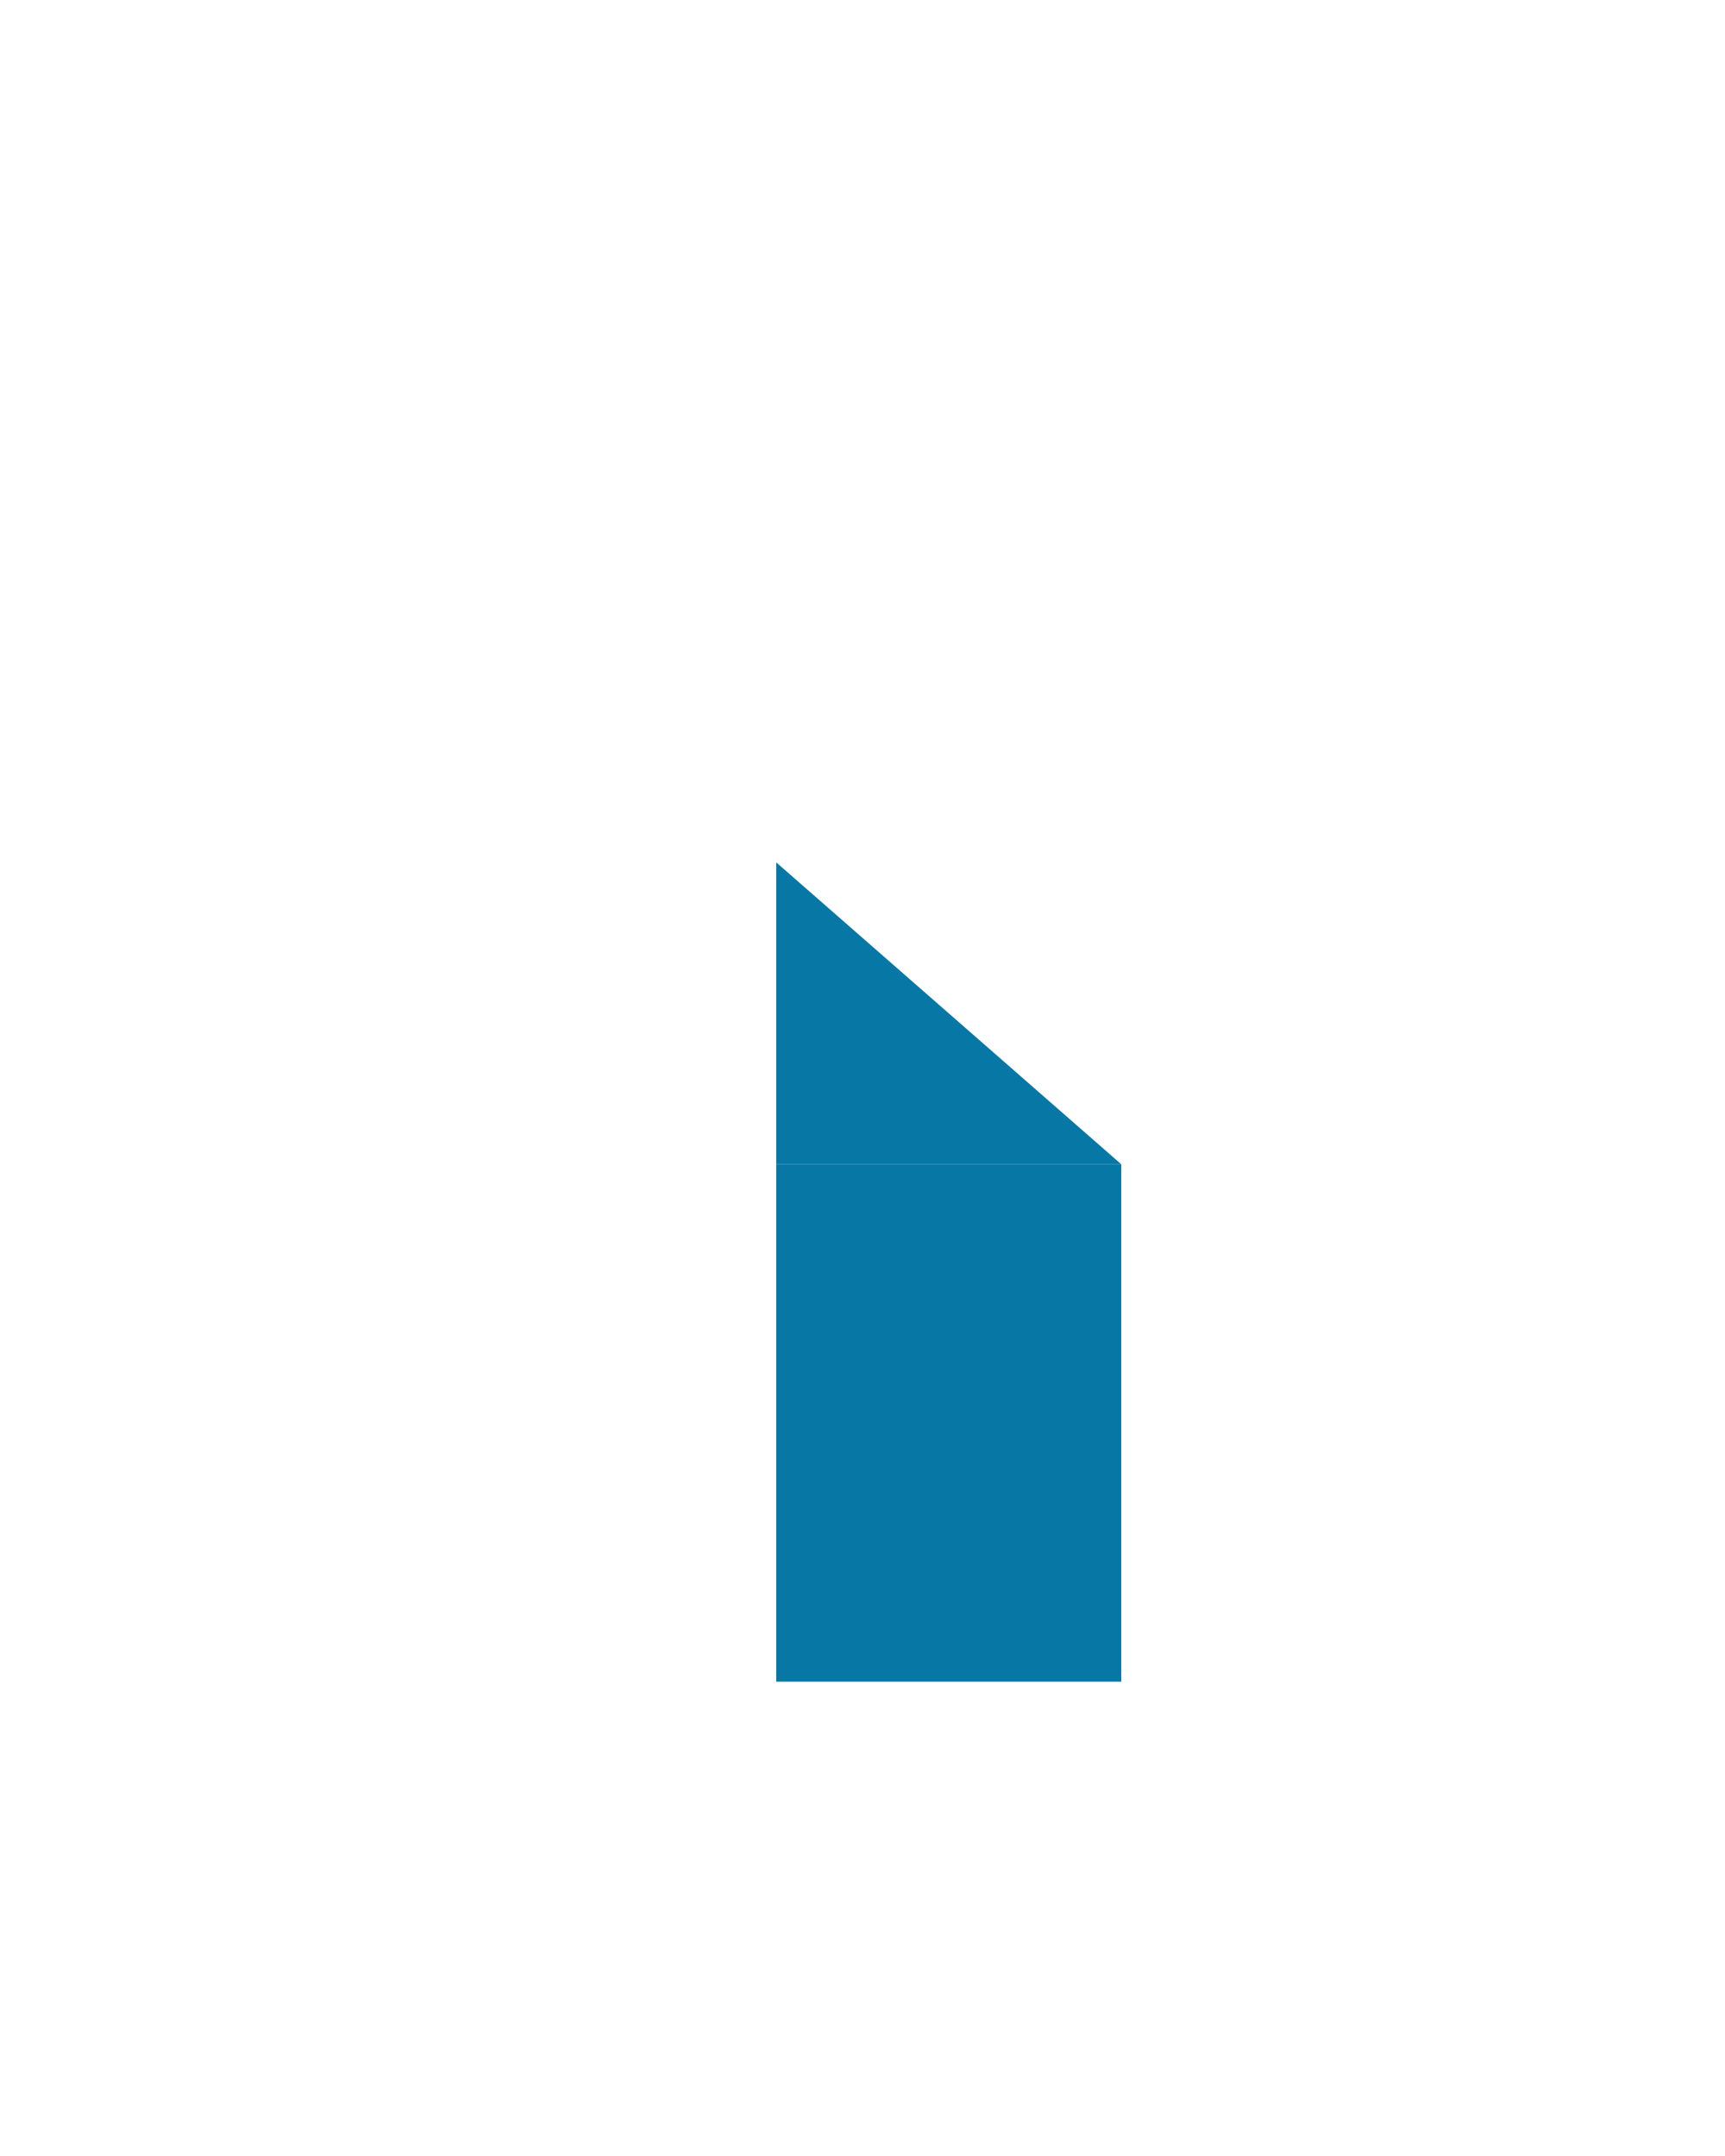 <?xml version="1.0" encoding="UTF-8" standalone="yes"?>

<svg x="0" y="0" width="40" height="50" viewBox="0 0 40 50" 
	version="1.1" xmlns="http://www.w3.org/2000/svg" xmlns:xlink="http://www.w3.org/1999/xlink" xml:space="preserve">
	
	

	<defs>
		<filter id="filter_blur" width="200%" height="200%" x="-0.4" y="-0.2">
		
			<feGaussianBlur in="SourceAlpha" stdDeviation="1.5"/> 
		
			<feOffset dx="0" dy="0"/>

			<feComponentTransfer>
				<feFuncA type="linear" slope="0.4"/>
			</feComponentTransfer>

			<feMerge> 
				<feMergeNode/>
				<feMergeNode in="SourceGraphic"/> 
			</feMerge>

		</filter>
	</defs>
	
	



	<g filter="url(#filter_blur)">

		<g transform="translate(0,38)">
			<rect x="15" y="0" width="2" height="4" style="fill:#fff;" />
			<rect x="19" y="0" width="2" height="4" style="fill:#fff;" />
			<rect x="23" y="0" width="2" height="4" style="fill:#fff;" />
			<rect x="27" y="0" width="2" height="4" style="fill:#fff;" />
			<animateTransform begin="globalC.begin" attributeType="XML" attributeName="transform" type="translate" from="0,38" to="0,42" dur="0.2s" fill="freeze" />
			<animateTransform begin="globalD.begin" attributeType="XML" attributeName="transform" type="translate" from="0,42" to="0,38" dur="0.2s" fill="freeze" />					
		</g>

		<g>
			<rect x="15" y="26" width="14" height="16" style="fill:#fff;">
				<animate begin="globalA.begin" attributeName="height" from="16" to="26" dur="0.2s" fill="freeze" />
				<animate begin="globalB.begin" attributeName="height" from="26" to="16" dur="0.2s" fill="freeze" />
				<animate begin="globalA.begin" attributeName="y" from="26" to="16" dur="0.2s" fill="freeze" />
				<animate begin="globalB.begin" attributeName="y" from="16" to="26" dur="0.2s" fill="freeze" />
			</rect>

			<rect x="18" y="27" width="8" height="12" style="fill:#0778A6;">
				<animate begin="globalA.begin" attributeName="height" from="12" to="22" dur="0.2s" fill="freeze" />
				<animate begin="globalB.begin" attributeName="height" from="22" to="12" dur="0.2s" fill="freeze" />
				<animate begin="globalA.begin" attributeName="y" from="27" to="17" dur="0.2s" fill="freeze" />
				<animate begin="globalB.begin" attributeName="y" from="17" to="27" dur="0.2s" fill="freeze" />
				<animate begin="globalA.begin" attributeName="fill" to="#075f82" dur="0.2s" fill="freeze" />
				<animate begin="globalB.begin" attributeName="fill" to="#0778A6" dur="0.2s" fill="freeze" />
			</rect>			
		</g>

		<g>			
			<polygon points="15,3 29,16 15,16" style="fill:#fff;" transform="translate(0,10)" />
			<polygon points="18,10 26,17 18,17" style="fill:#0778A6;" transform="translate(0,10)">
				<animate begin="globalA.begin" attributeName="fill" to="#075f82" dur="0.2s" fill="freeze" />
				<animate begin="globalB.begin" attributeName="fill" to="#0778A6" dur="0.2s" fill="freeze" />
			</polygon>

			<animateTransform begin="globalA.begin" attributeType="XML" attributeName="transform" type="translate" from="0,0" to="0,-10" dur="0.2s" fill="freeze" />
			<animateTransform begin="globalB.begin" attributeType="XML" attributeName="transform" type="translate" from="0,-10" to="0,0" dur="0.2s" fill="freeze" />					
		</g>
		
	
	</g>	
	
	<animate id="globalA" begin="indefinite" attributeName="fill" to="" dur="0.2s" fill="freeze" />
	<animate id="globalB" begin="indefinite" attributeName="fill" to="" dur="0.2s" fill="freeze" />
	<animate id="globalC" begin="indefinite" attributeName="fill" to="" dur="0.2s" fill="freeze" />
	<animate id="globalD" begin="indefinite" attributeName="fill" to="" dur="0.2s" fill="freeze" />
		

</svg>
